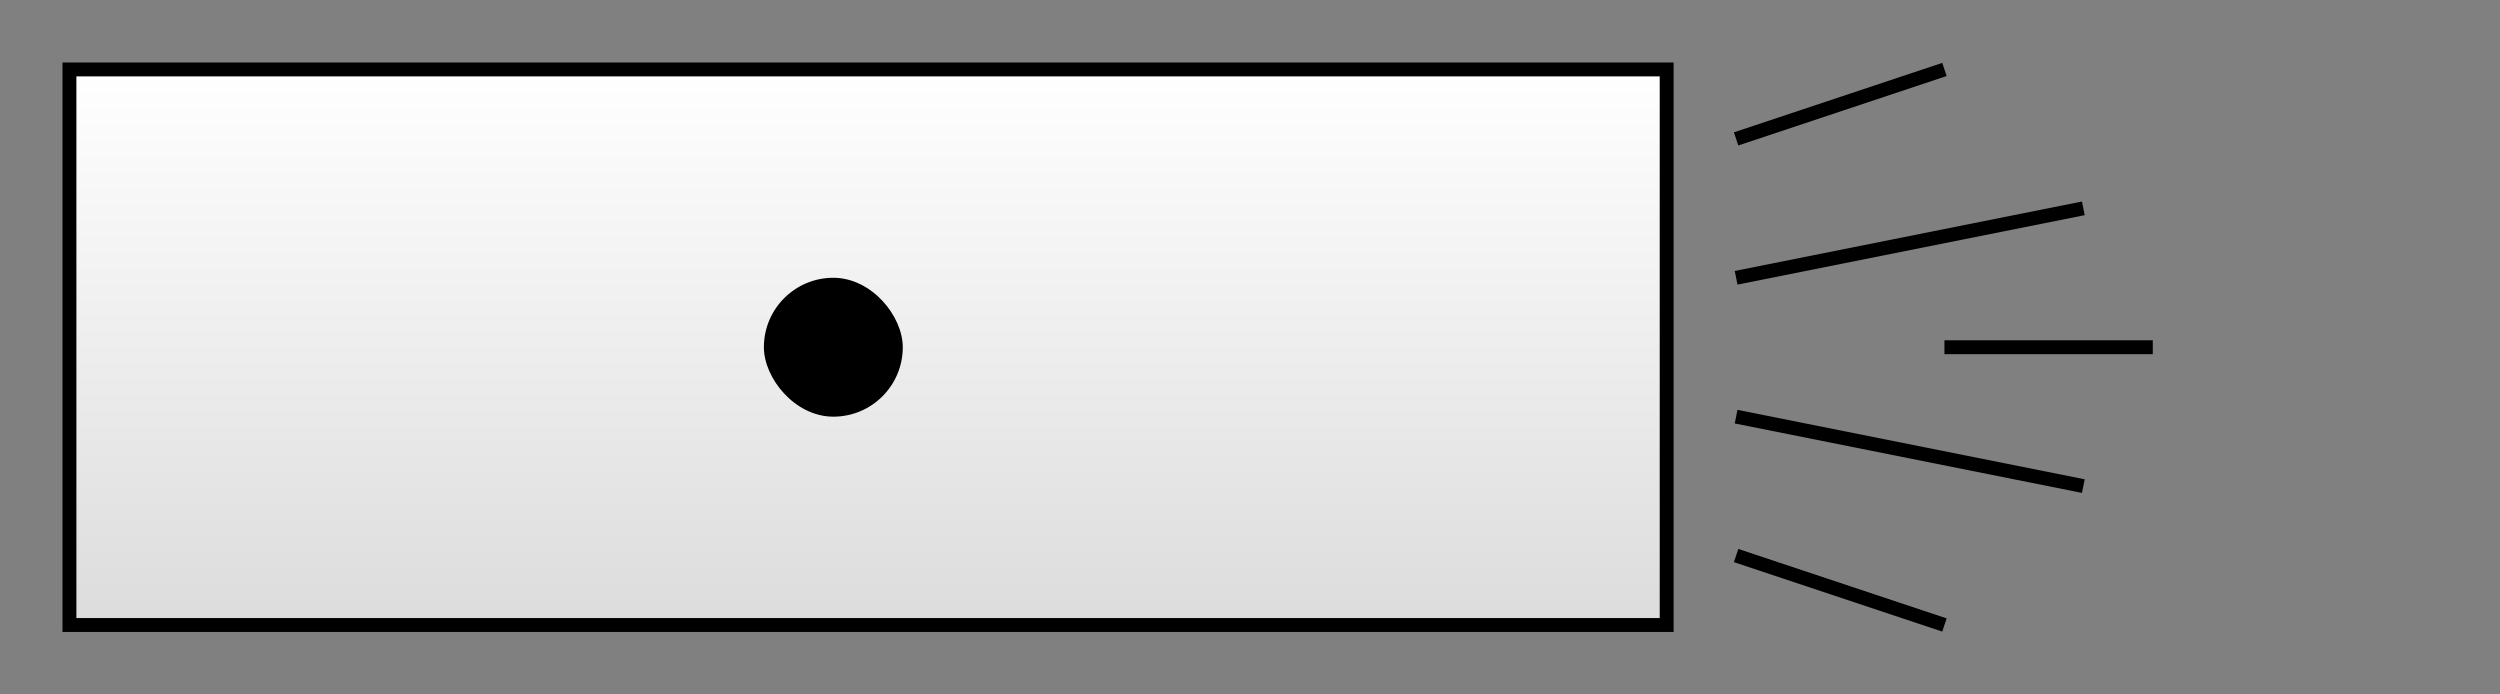 <?xml version="1.0" encoding="UTF-8" standalone="no"?>
<!-- Created with Inkscape (http://www.inkscape.org/) -->

<svg
   xmlns:dc="http://purl.org/dc/elements/1.1/"
   xmlns:cc="http://creativecommons.org/ns#"
   xmlns:rdf="http://www.w3.org/1999/02/22-rdf-syntax-ns#"
   xmlns:svg="http://www.w3.org/2000/svg"
   xmlns="http://www.w3.org/2000/svg"
   xmlns:xlink="http://www.w3.org/1999/xlink"
   xmlns:sodipodi="http://sodipodi.sourceforge.net/DTD/sodipodi-0.dtd"
   xmlns:inkscape="http://www.inkscape.org/namespaces/inkscape"
   width="180"
   height="50"
   id="svg3900"
   version="1.1"
   inkscape:version="0.48.2 r9819"
   sodipodi:docname="spotlight.svg">
  <rect width="100%" height="100%" fill="#808080" stroke="none"/>
  <defs
     id="defs3902">
    <linearGradient
       id="linearGradient4420">
      <stop
         style="stop-color:#dcdcdc;stop-opacity:1;"
         offset="0"
         id="stop4422" />
      <stop
         style="stop-color:#ffffff;stop-opacity:1;"
         offset="1"
         id="stop4424" />
    </linearGradient>
    <linearGradient
       inkscape:collect="always"
       xlink:href="#linearGradient4420"
       id="linearGradient4426"
       x1="40"
       y1="95"
       x2="40"
       y2="55"
       gradientUnits="userSpaceOnUse" />
  </defs>
  <sodipodi:namedview
     id="base"
     pagecolor="#ffffff"
     bordercolor="#666666"
     borderopacity="1.0"
     inkscape:pageopacity="0.0"
     inkscape:pageshadow="2"
     inkscape:zoom="5.25169"
     inkscape:cx="46.815566"
     inkscape:cy="40.91113"
     inkscape:document-units="px"
     inkscape:current-layer="layer1"
     showgrid="true"
     inkscape:window-width="1222"
     inkscape:window-height="756"
     inkscape:window-x="11"
     inkscape:window-y="0"
     inkscape:window-maximized="1">
    <inkscape:grid
       type="xygrid"
       id="grid3908"
       empspacing="10"
       visible="true"
       enabled="true"
       snapvisiblegridlinesonly="true"
       spacingx="5px"
       spacingy="5px" />
  </sodipodi:namedview>
  <g
     inkscape:label="Layer 1"
     inkscape:groupmode="layer"
     id="layer1"
     transform="translate(0,-1002.362)">
    <rect
       style="fill:url(#linearGradient4426);stroke:#000000;stroke-opacity:1;fill-opacity:1;"
       id="rect3910"
       width="115"
       height="40"
       x="5"
       y="55"
       transform="translate(0,952.362)"
       rx="5"
       ry="0" />
    <path
       style="fill:none;stroke:#000000;stroke-width:1px;stroke-linecap:butt;stroke-linejoin:miter;stroke-opacity:1"
       d="M 125,10 140,5"
       id="path4428"
       inkscape:connector-curvature="0"
       transform="translate(0,1002.362)" />
    <path
       inkscape:connector-curvature="0"
       id="path4430"
       d="m 125,1022.362 25,-5"
       style="fill:none;stroke:#000000;stroke-width:1px;stroke-linecap:butt;stroke-linejoin:miter;stroke-opacity:1"
       sodipodi:nodetypes="cc" />
    <path
       inkscape:connector-curvature="0"
       id="path4434"
       d="m 125,1042.362 15,5"
       style="fill:none;stroke:#000000;stroke-width:1px;stroke-linecap:butt;stroke-linejoin:miter;stroke-opacity:1" />
    <path
       sodipodi:nodetypes="cc"
       style="fill:none;stroke:#000000;stroke-width:1px;stroke-linecap:butt;stroke-linejoin:miter;stroke-opacity:1"
       d="m 125,1032.362 25,5"
       id="path4436"
       inkscape:connector-curvature="0" />
    <path
       style="fill:none;stroke:#000000;stroke-width:1px;stroke-linecap:butt;stroke-linejoin:miter;stroke-opacity:1"
       d="m 140,25 15,0"
       id="path4438"
       inkscape:connector-curvature="0"
       transform="translate(0,1002.362)" />
    <rect
       style="fill:#000000;fill-opacity:1;fill-rule:nonzero;stroke:none;stroke-width:4;stroke-linecap:butt;stroke-linejoin:miter;stroke-miterlimit:4;stroke-opacity:1;stroke-dasharray:none;stroke-dashoffset:0"
       id="rect4459"
       width="10"
       height="10"
       x="55"
       y="20"
       transform="translate(0,1002.362)"
       rx="5" />
  </g>
</svg>
